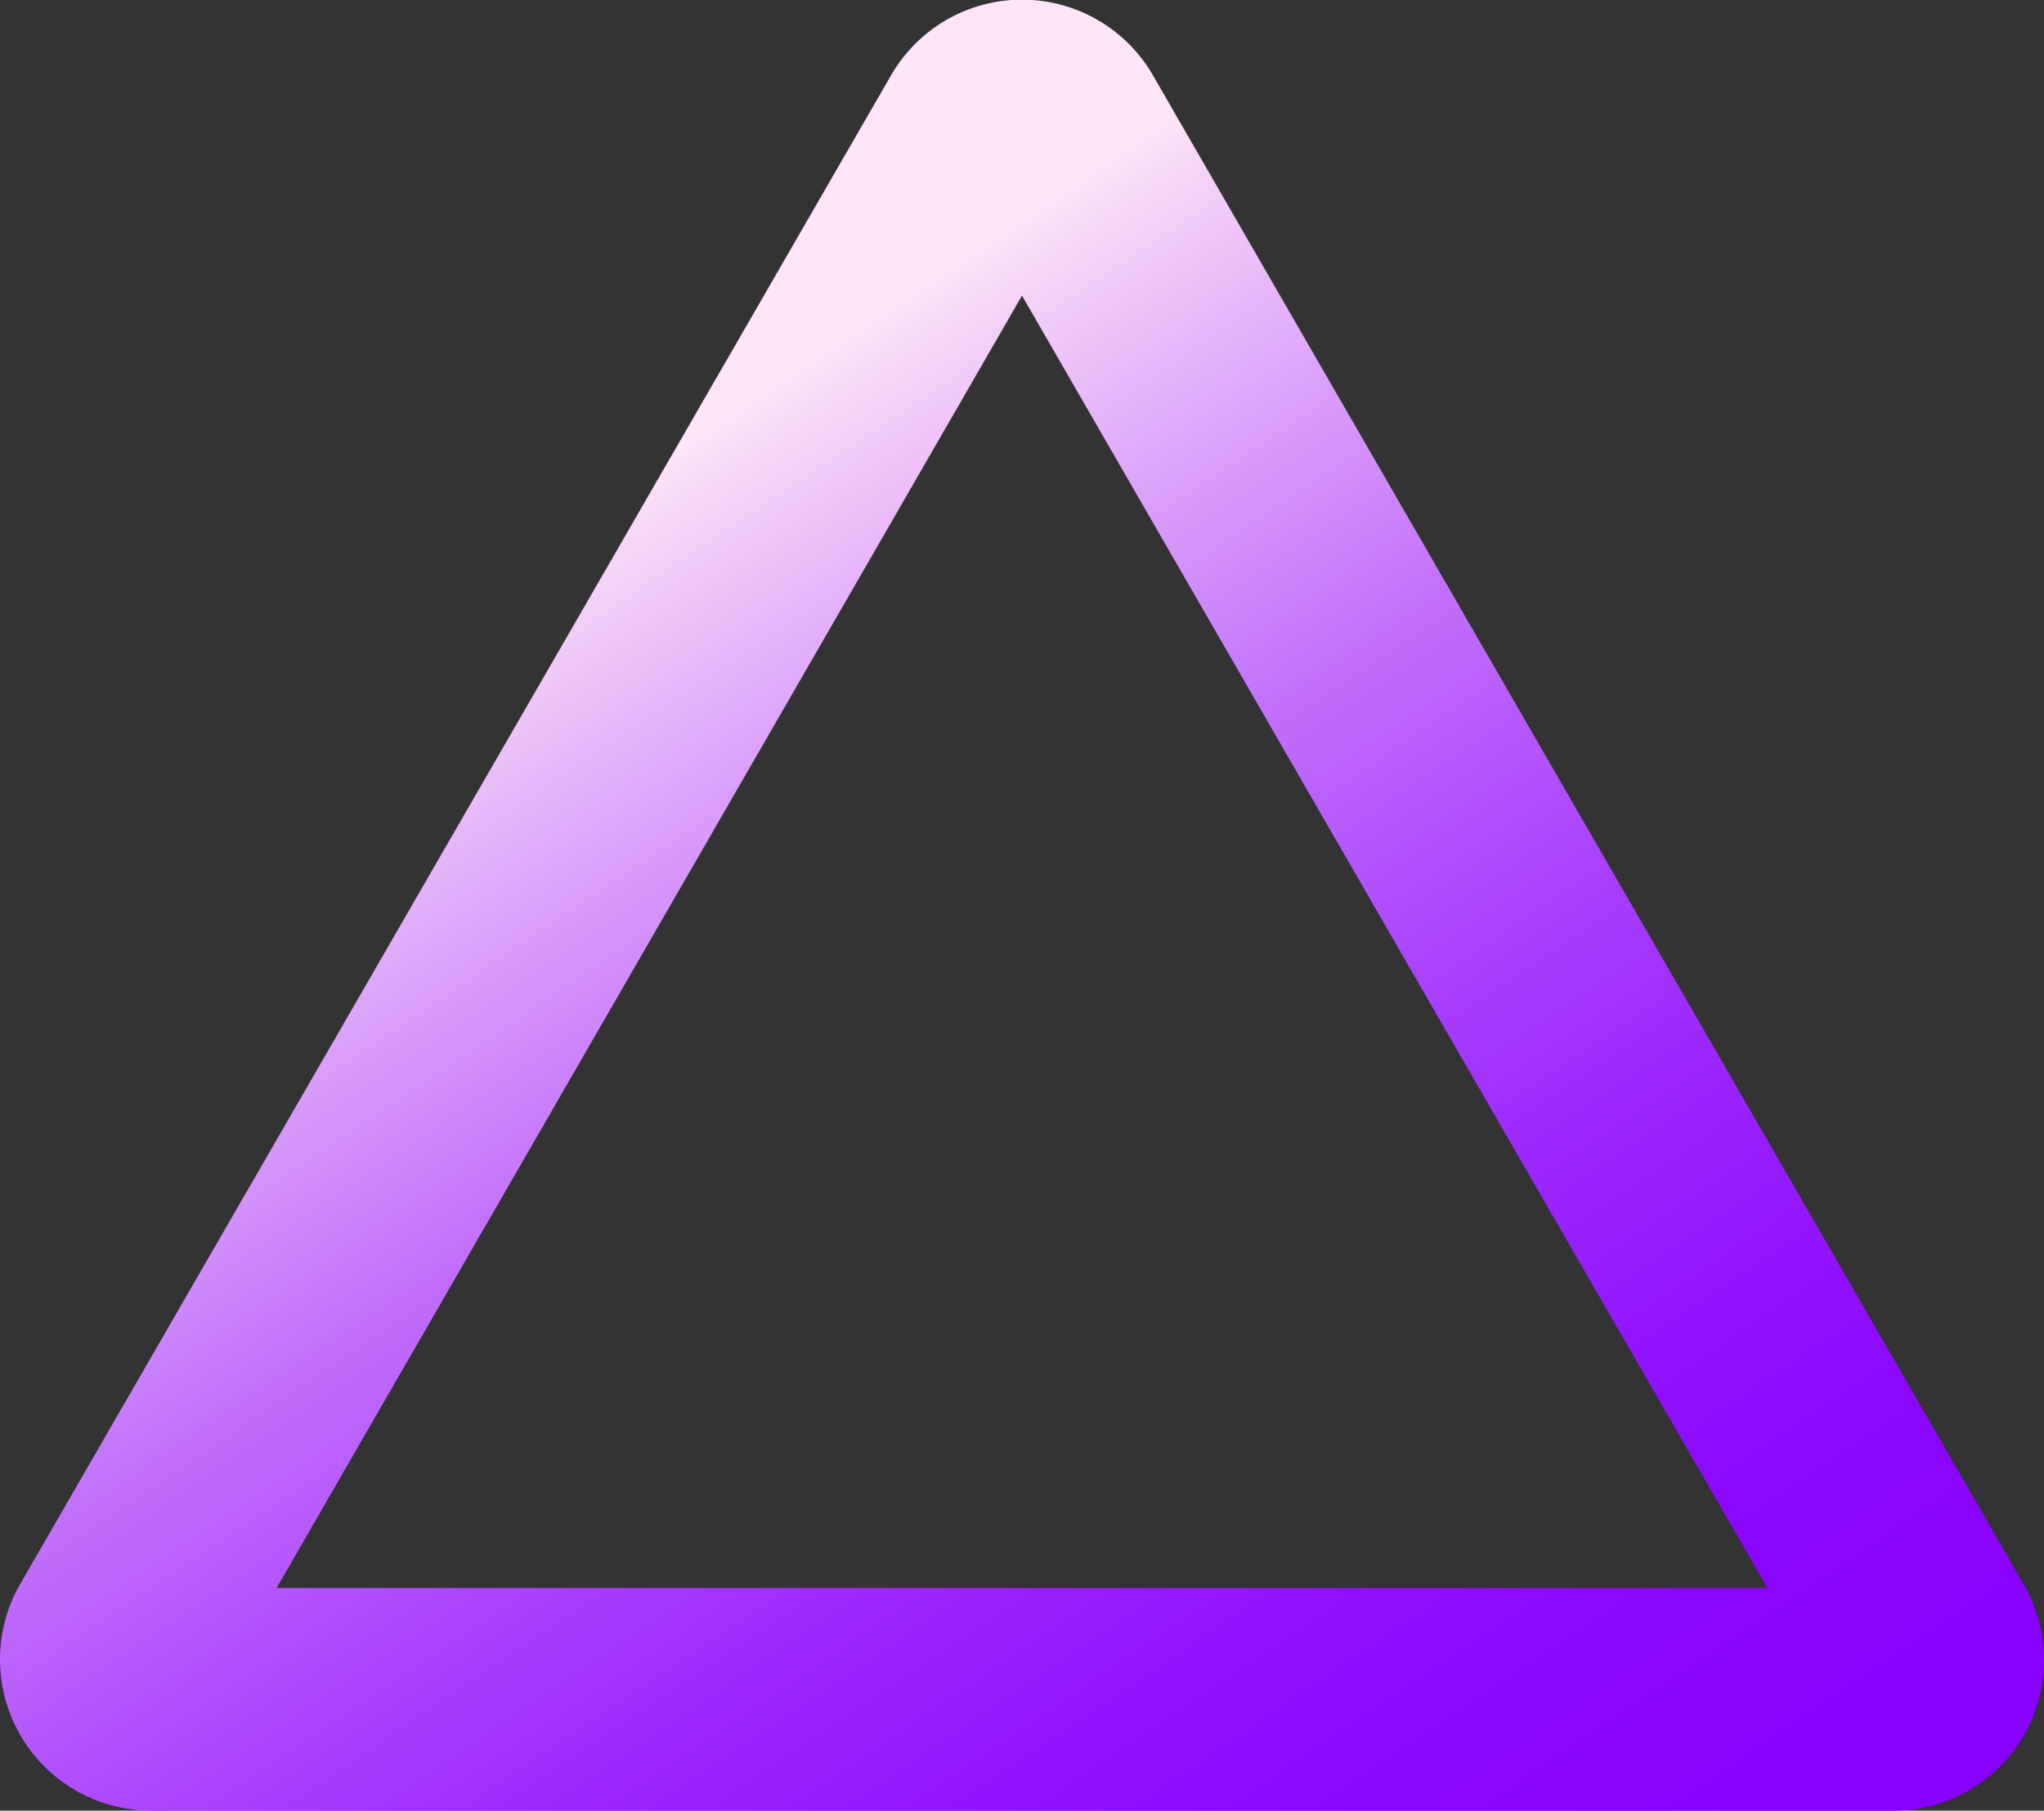 <svg xmlns="http://www.w3.org/2000/svg" xmlns:xlink="http://www.w3.org/1999/xlink" viewBox="0 0 39.76 35.22"><rect x="0" y="0" width="39.76" height="35.22" fill="#333333" stroke="none"/><defs><style>.cls-1{fill:url(#linear-gradient);}</style><linearGradient id="linear-gradient" x1="5.61" y1="9.02" x2="27.8" y2="41.91" gradientUnits="userSpaceOnUse"><stop offset="0.1" stop-color="#fee5f8"/><stop offset="0.12" stop-color="#f8d9f8"/><stop offset="0.25" stop-color="#dba0fa"/><stop offset="0.37" stop-color="#c16ffb"/><stop offset="0.5" stop-color="#ad47fc"/><stop offset="0.62" stop-color="#9d28fd"/><stop offset="0.74" stop-color="#9112fe"/><stop offset="0.85" stop-color="#8a05fe"/><stop offset="0.95" stop-color="#8800fe"/></linearGradient></defs><g id="_2" data-name="2"><path class="cls-1" d="M36.81,35.22H2.94A2.94,2.94,0,0,1,.4,30.8L17.33,1.47a2.94,2.94,0,0,1,5.1,0L39.36,30.81a2.93,2.93,0,0,1-2.55,4.41ZM35.6,33ZM4.16,33Zm1.22-2.11h29L19.88,5.75ZM18.66,3.65h0Zm2.44,0h0Z"/></g></svg>